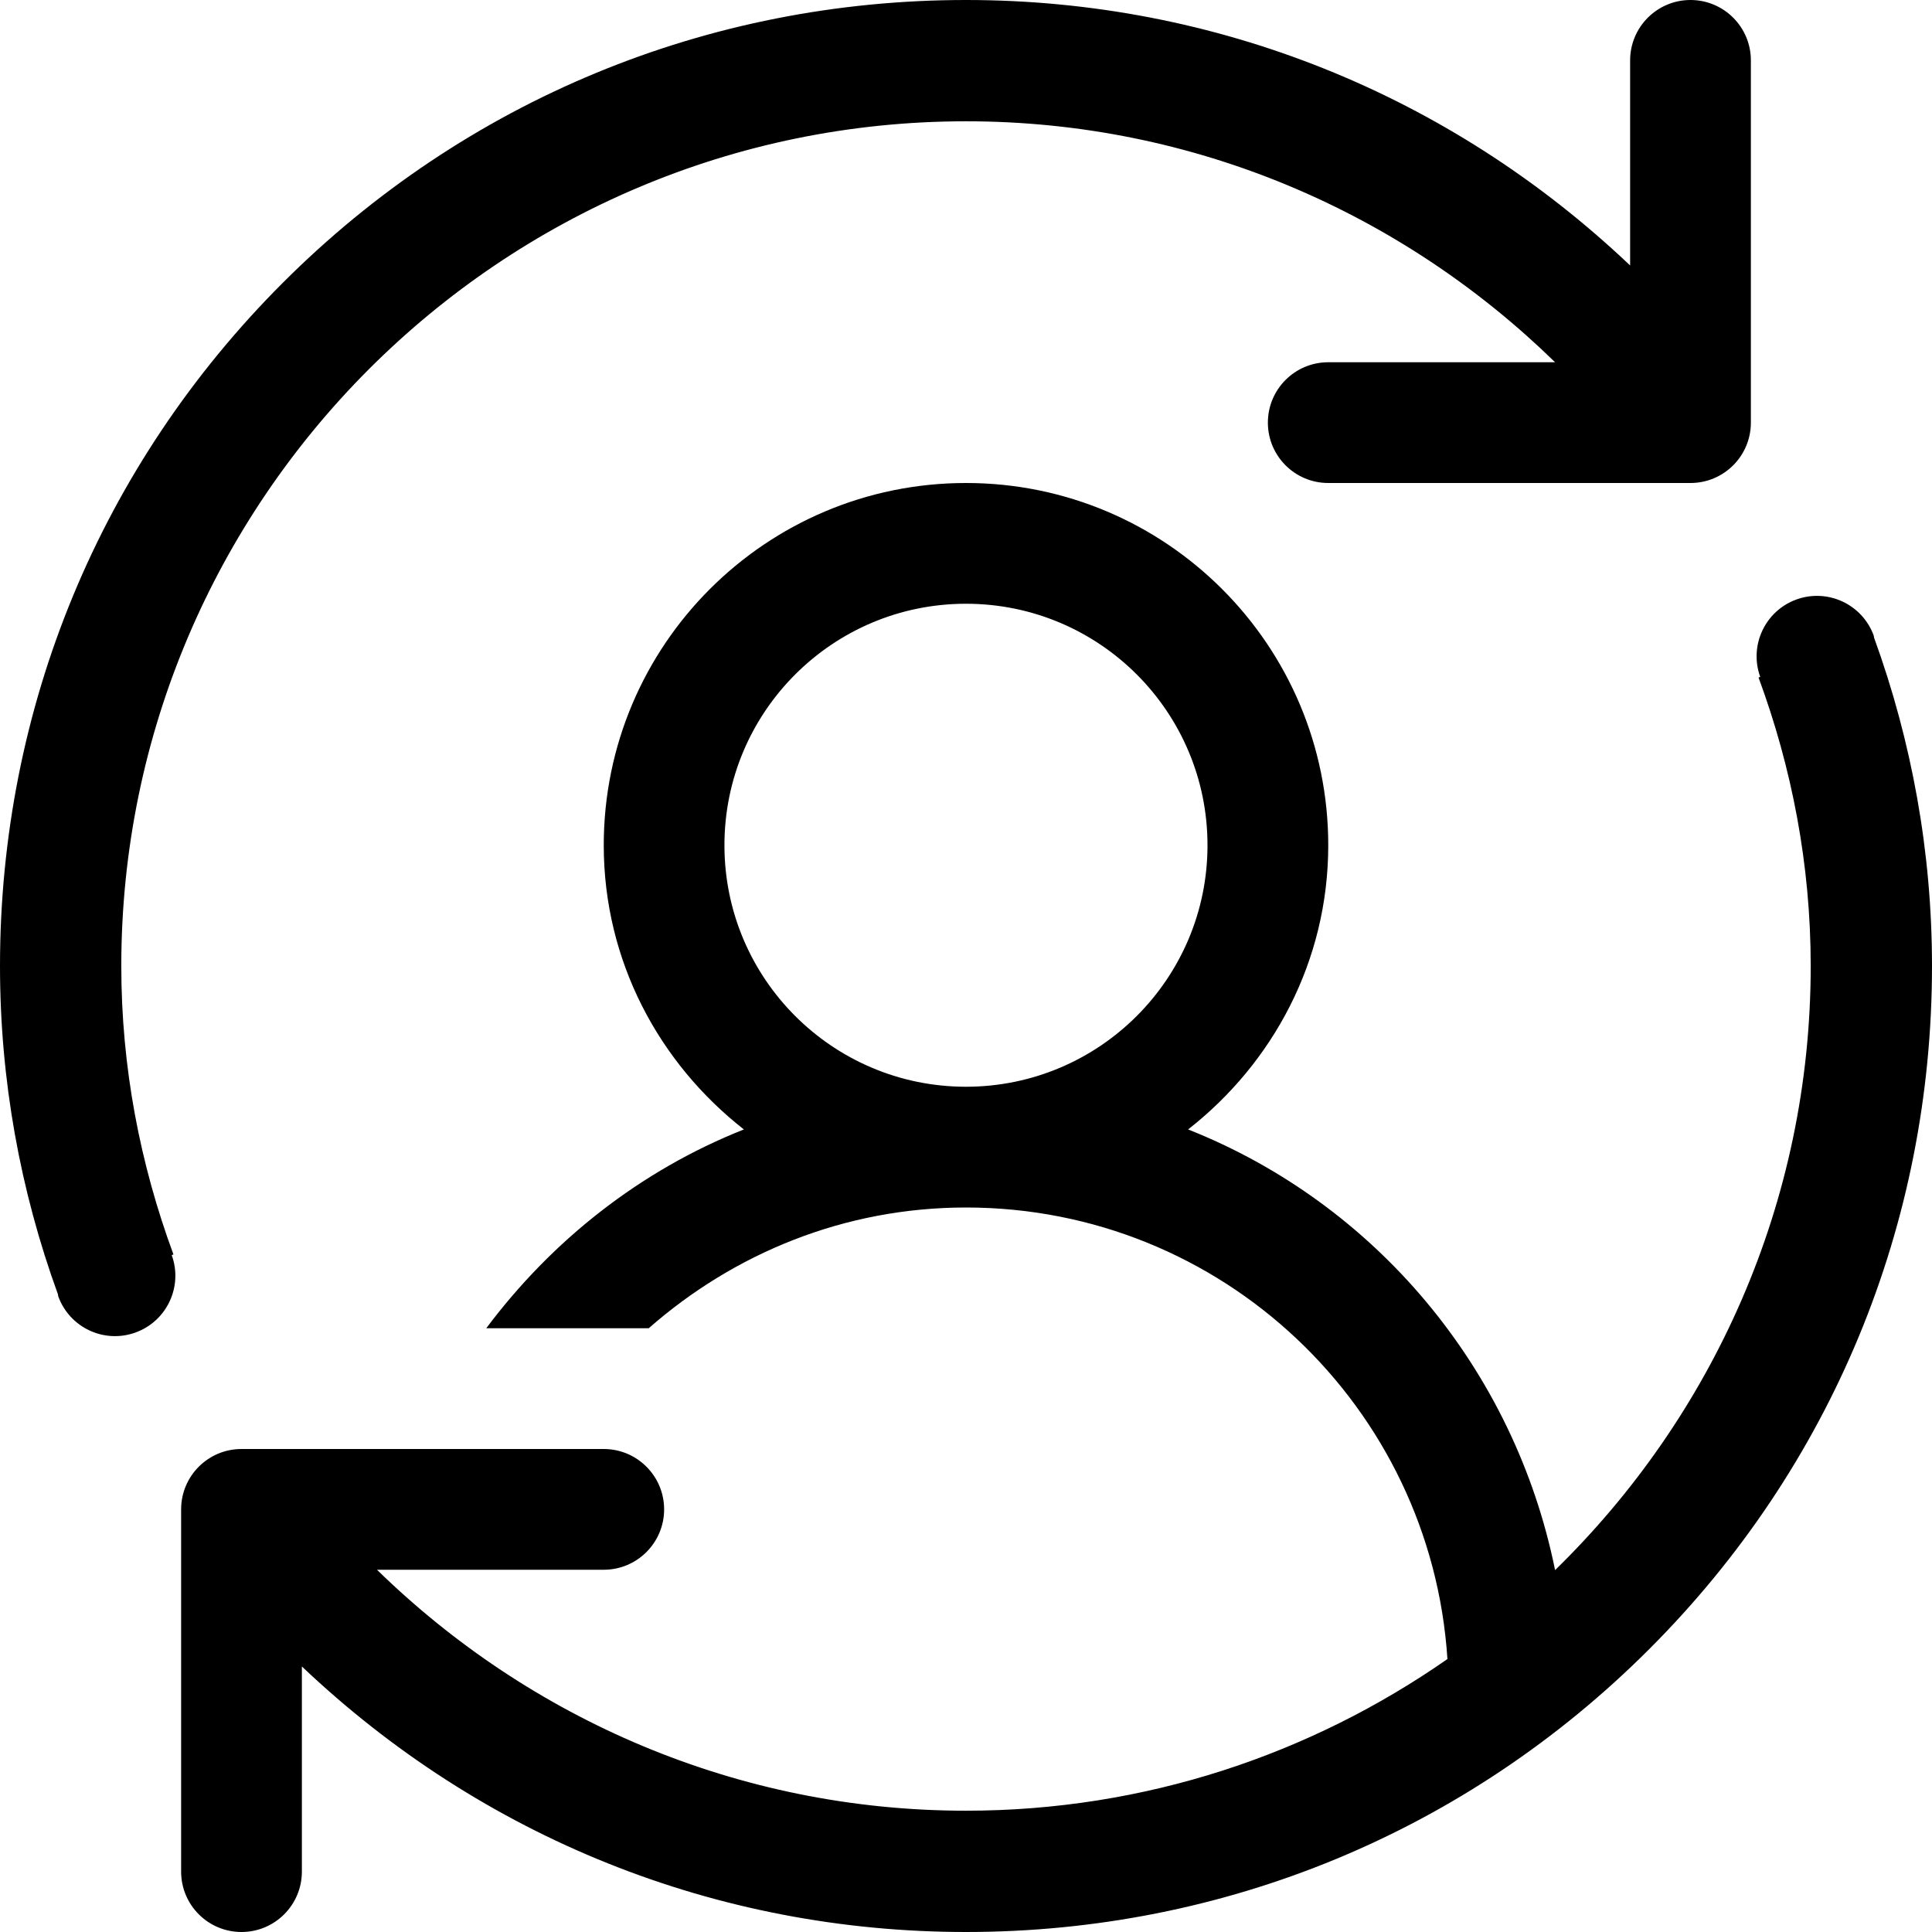 <svg width="32" height="32" viewBox="0 0 32 32" fill="none" xmlns="http://www.w3.org/2000/svg">
<path fill-rule="evenodd" clip-rule="evenodd" d="M27.316 27.315C24.293 30.339 20.276 32 16 32C11.867 32 7.985 30.435 5 27.602V31C5 31.552 4.552 32 4 32C3.447 32 3 31.552 3 31V25C3 24.448 3.447 24 4 24H10C10.552 24 11 24.448 11 25C11 25.552 10.552 26 10 26H6.244C8.766 28.463 12.206 29.991 16 29.991C18.962 29.991 21.709 29.058 23.974 27.479C23.704 23.304 20.242 20 16 20C13.98 20 12.151 20.765 10.745 22H8.054C9.142 20.546 10.602 19.389 12.321 18.707C10.918 17.609 10 15.92 10 14C10 10.686 12.686 8 16 8C19.313 8 22 10.686 22 14C22 15.92 21.082 17.609 19.679 18.707C22.776 19.935 25.081 22.671 25.757 26.005C25.757 26.005 25.757 26.005 25.757 26.006C28.364 23.463 29.991 19.919 29.991 16C29.991 14.319 29.678 12.714 29.127 11.222L29.155 11.212C28.967 10.693 29.234 10.119 29.753 9.93C30.272 9.741 30.846 10.009 31.035 10.528C31.039 10.538 31.036 10.549 31.04 10.56C31.665 12.281 32 14.113 32 16C32 20.276 30.339 24.293 27.316 27.315ZM20 14C20 11.79 18.209 10 16 10C13.79 10 11.999 11.79 11.999 14C11.999 16.209 13.79 17.999 15.998 18C15.999 18 15.999 18 16 18C18.209 17.999 20 16.209 20 14ZM28 8H22C21.447 8 21 7.552 21 7C21 6.448 21.447 6 22 6H25.757C23.234 3.536 19.794 2.009 16 2.009C8.288 2.009 2.009 8.288 2.009 16C2.009 17.681 2.322 19.285 2.873 20.778L2.844 20.788C3.033 21.307 2.765 21.881 2.246 22.07C1.727 22.259 1.154 21.991 0.965 21.472C0.961 21.461 0.963 21.45 0.96 21.439C0.334 19.718 0 17.886 0 16C0 11.724 1.661 7.707 4.684 4.684C7.707 1.661 11.724 0 16 0C20.132 0 24.015 1.564 27 4.397V1C27 0.448 27.448 0 28 0C28.552 0 29 0.448 29 1V7C29 7.552 28.552 8 28 8Z" fill="#000000"/>
</svg>
